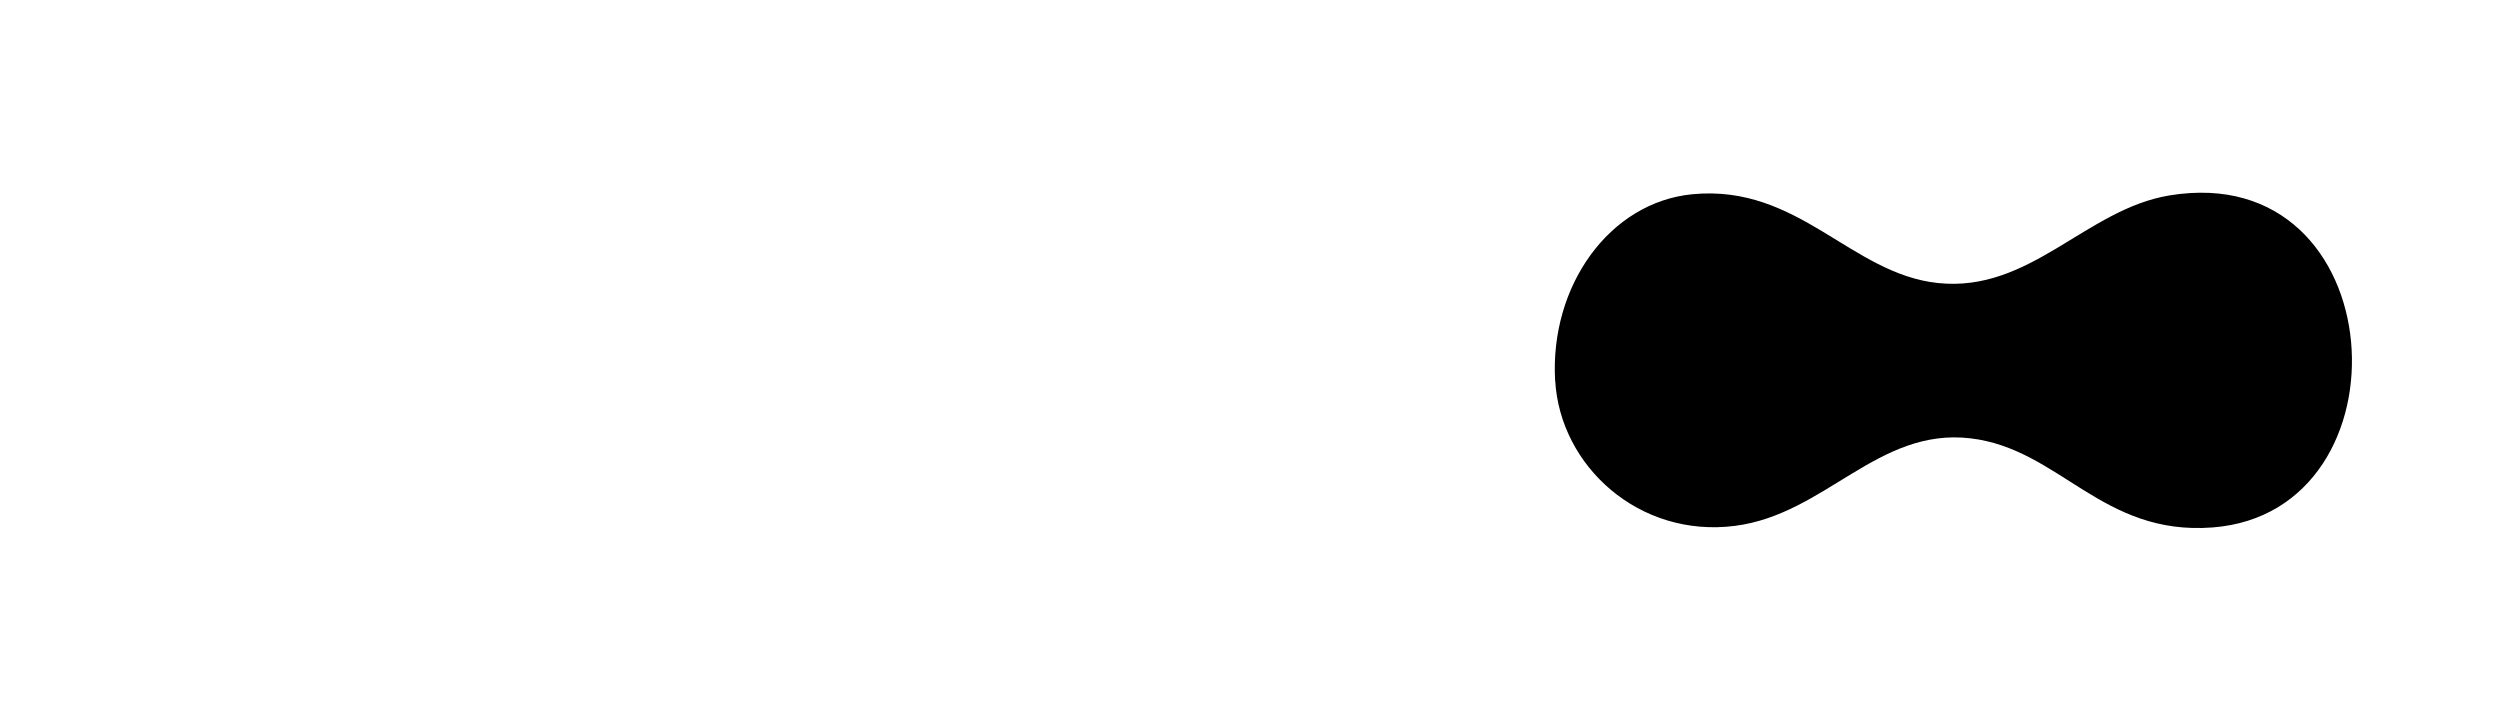 <?xml version="1.0" encoding="UTF-8"?> <svg xmlns="http://www.w3.org/2000/svg" xmlns:xlink="http://www.w3.org/1999/xlink" xmlns:xodm="http://www.corel.com/coreldraw/odm/2003" xml:space="preserve" width="151.187mm" height="43.589mm" version="1.1" style="shape-rendering:geometricPrecision; text-rendering:geometricPrecision; image-rendering:optimizeQuality; fill-rule:evenodd; clip-rule:evenodd" viewBox="0 0 315.52 90.97"> <defs> <style type="text/css"> .fil0 {fill:none} .fil1 {fill:black} </style> </defs> <g id="Слой_x0020_1">  <rect class="fil0" x="-0" width="315.52" height="90.97"></rect> <path class="fil1" d="M196.28 48.05c0.62,10.78 10.59,19.87 22.69,18.32 11.4,-1.46 18.03,-12.42 29.71,-11.05 11.27,1.32 16.57,12.32 30.56,11.25 25.49,-1.94 22.95,-46.55 -5.41,-41.91 -10.56,1.73 -17.59,12.3 -29.25,11.06 -11.01,-1.17 -17.56,-12.47 -30.95,-11.21 -10.52,1 -18.05,11.6 -17.36,23.54z"></path> </g> </svg> 